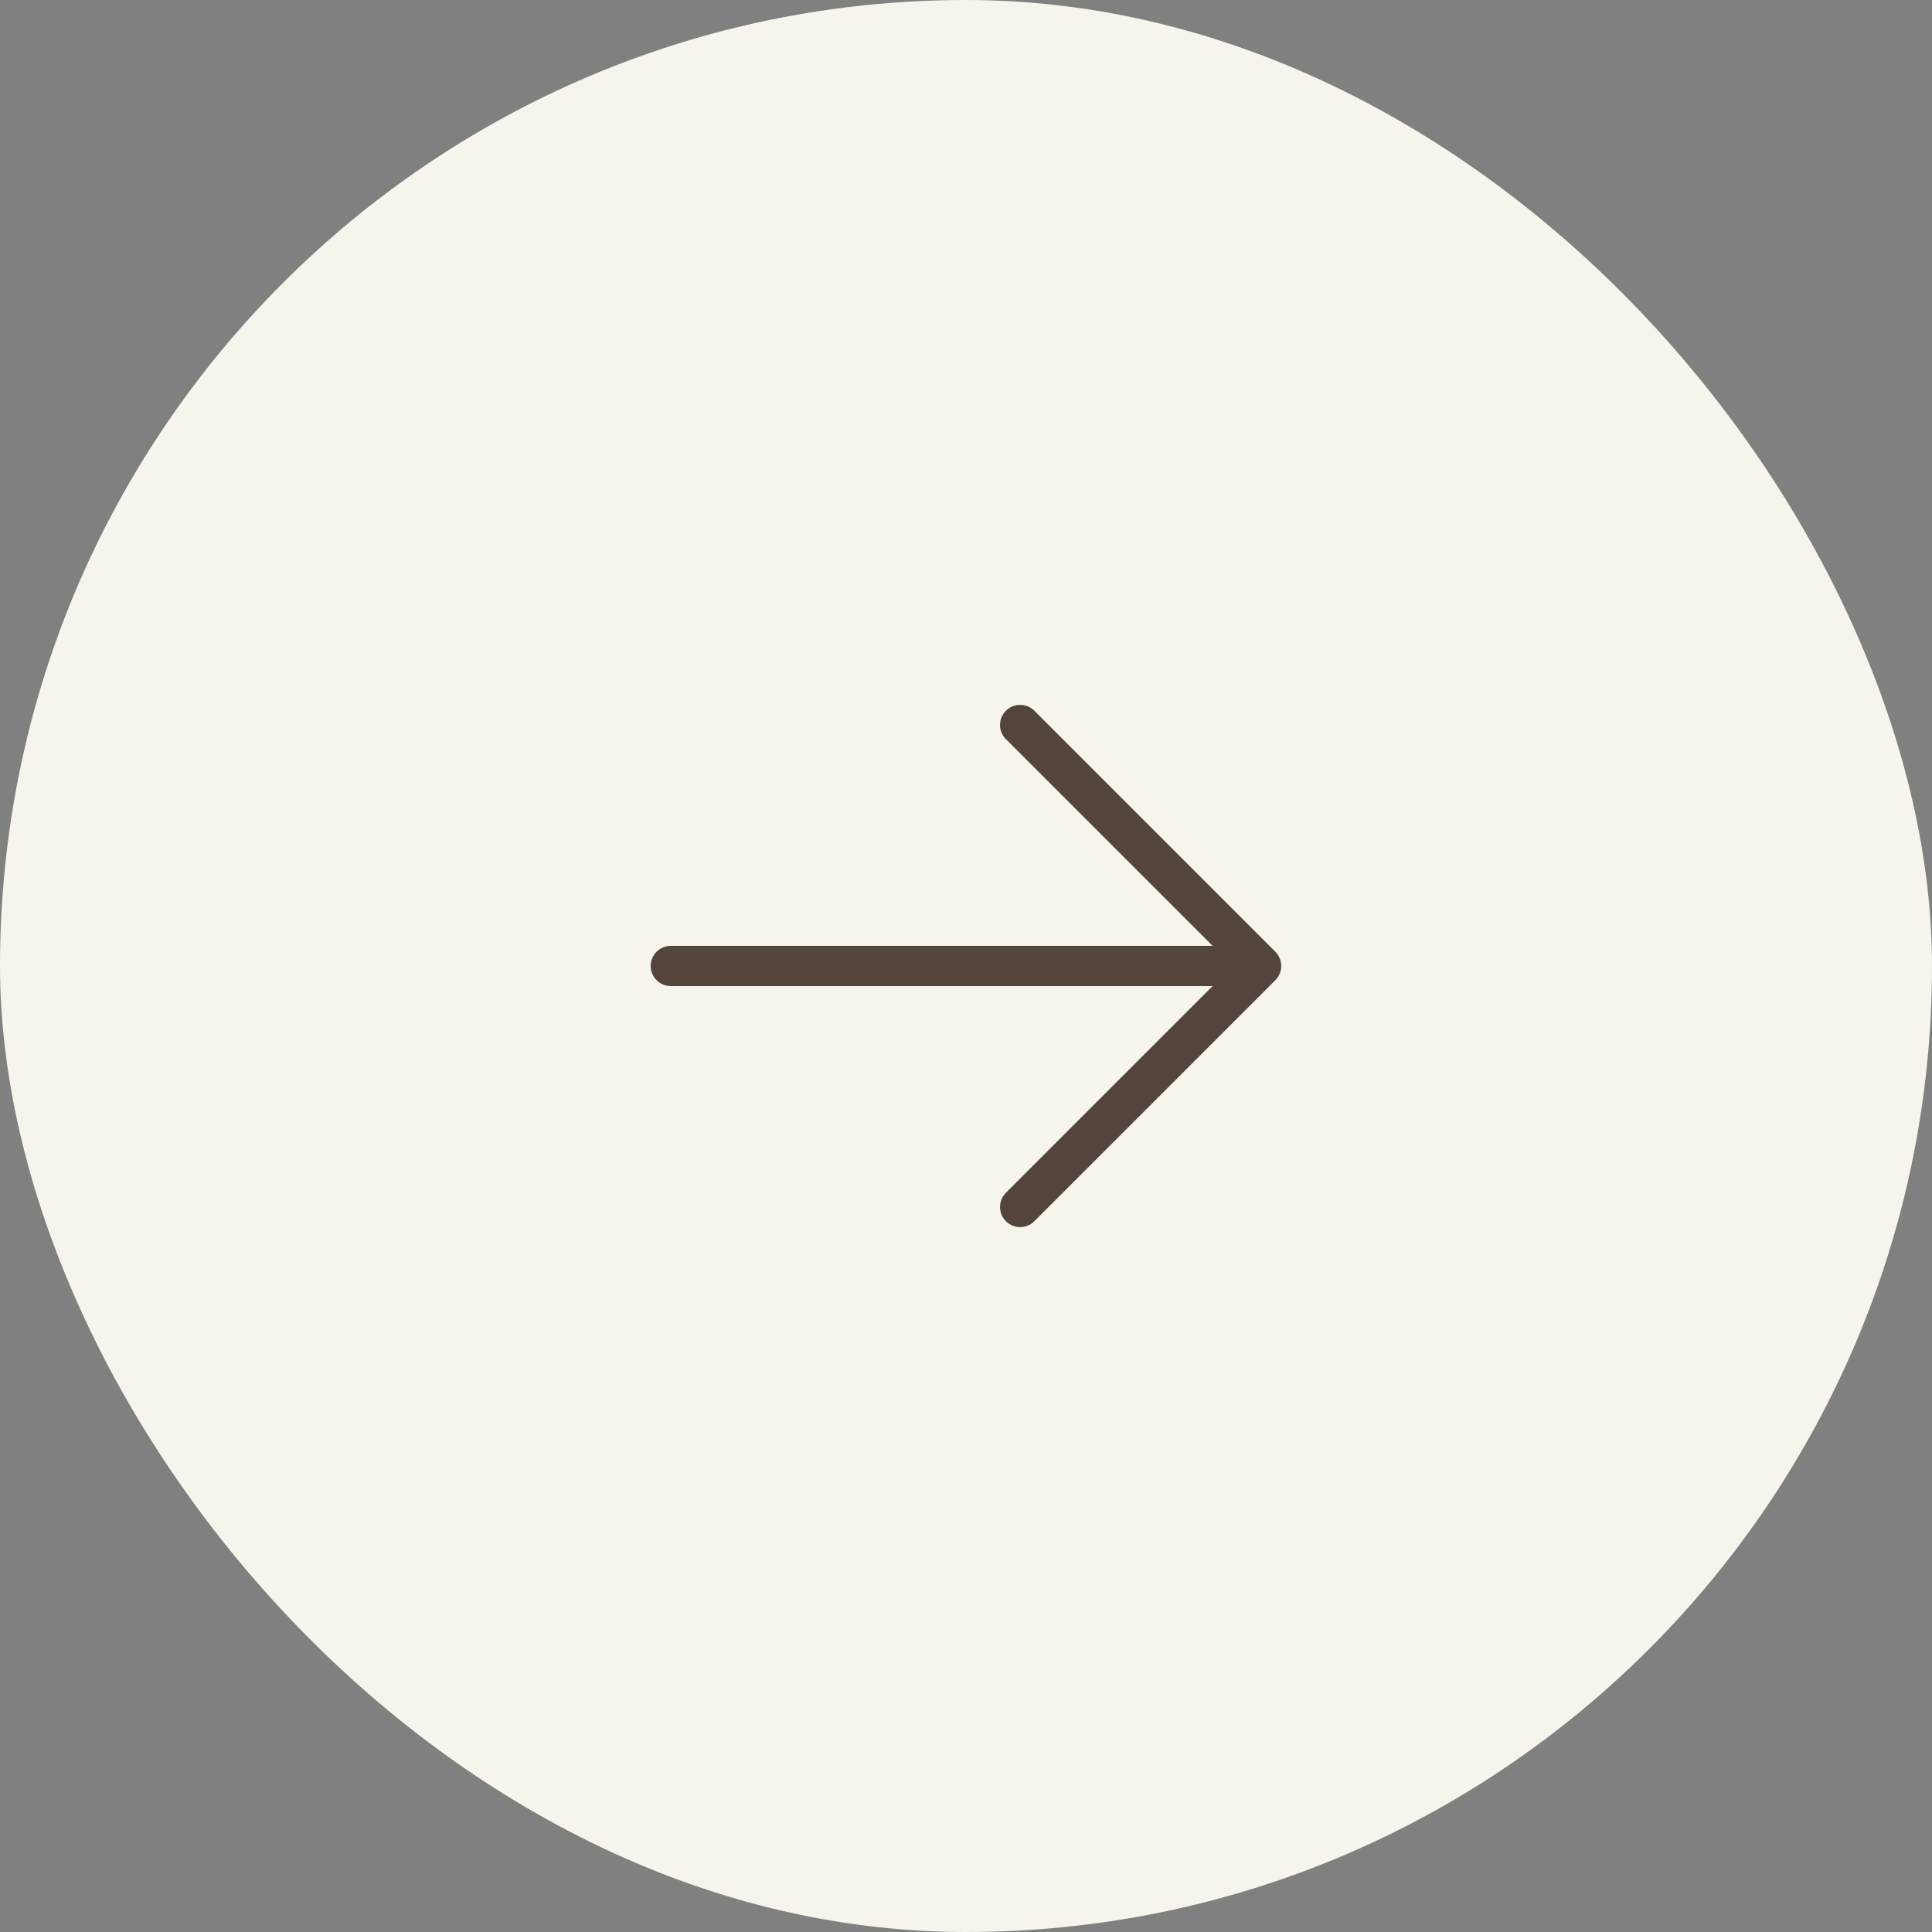 <svg width="32" height="32" viewBox="0 0 32 32" fill="none" xmlns="http://www.w3.org/2000/svg">
<rect x="0" y="0" width="32" height="32" fill="#808080" stroke="none"/>
<rect width="32" height="32" rx="16" fill="#F6F4EB"/>
<path d="M21.124 16.235L17.124 20.235C17.061 20.294 16.977 20.326 16.891 20.325C16.805 20.323 16.722 20.288 16.661 20.227C16.6 20.166 16.565 20.084 16.564 19.997C16.562 19.911 16.594 19.828 16.653 19.764L20.084 16.333H11.111C11.022 16.333 10.938 16.298 10.875 16.235C10.812 16.173 10.777 16.088 10.777 16C10.777 15.911 10.812 15.827 10.875 15.764C10.938 15.702 11.022 15.666 11.111 15.666H20.084L16.653 12.235C16.594 12.172 16.562 12.089 16.564 12.002C16.565 11.916 16.6 11.834 16.661 11.772C16.722 11.711 16.805 11.676 16.891 11.675C16.977 11.673 17.061 11.705 17.124 11.764L21.124 15.764C21.186 15.827 21.221 15.912 21.221 16C21.221 16.088 21.186 16.173 21.124 16.235Z" fill="#53453B"/>
</svg>
